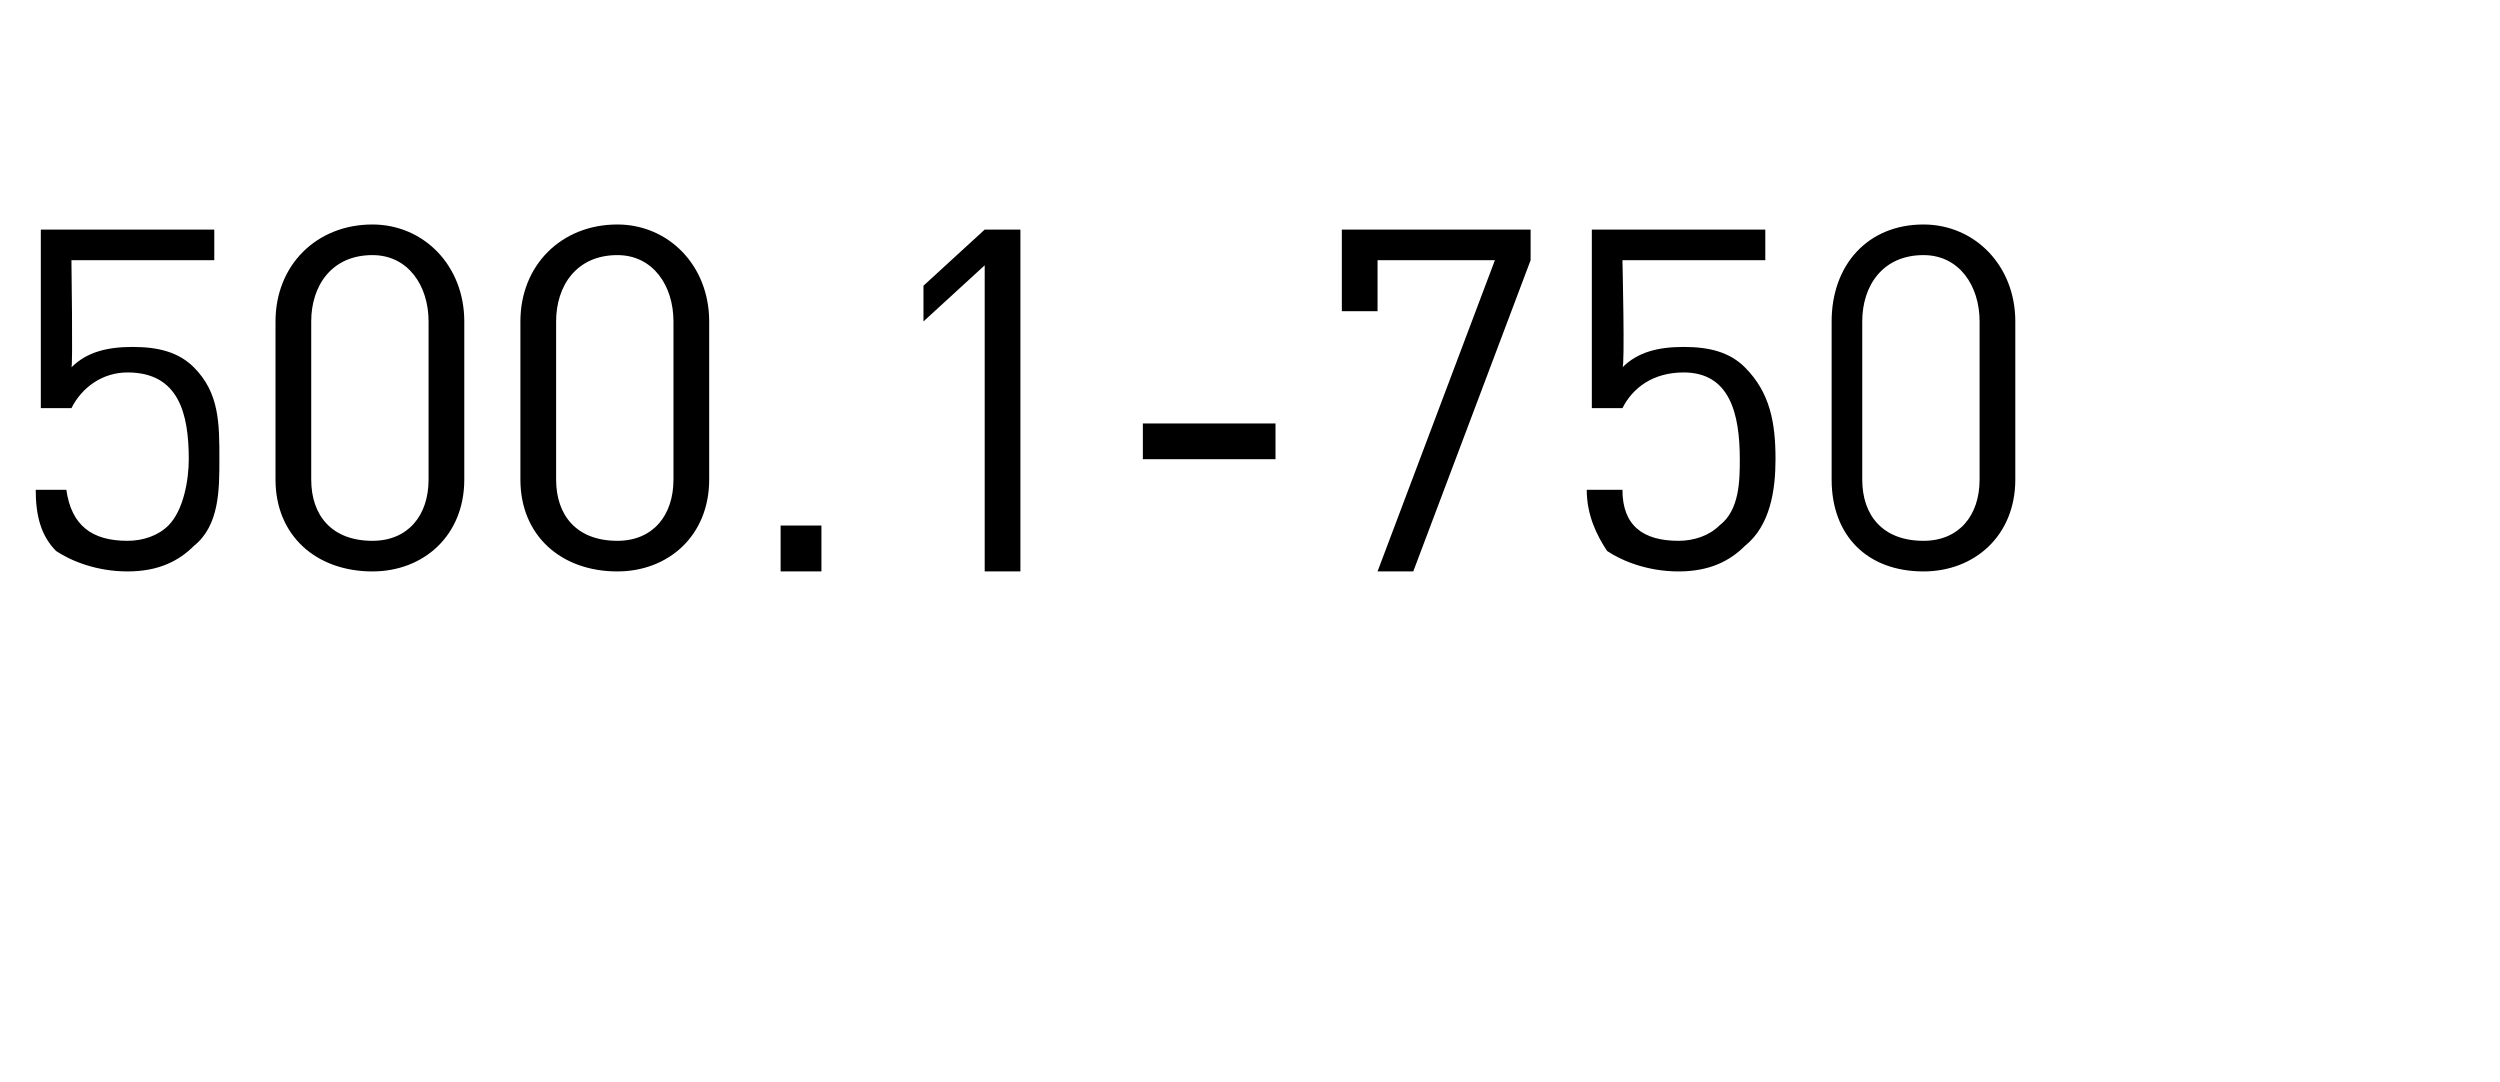 <?xml version="1.0" standalone="no"?>
<!DOCTYPE svg PUBLIC "-//W3C//DTD SVG 1.1//EN" "http://www.w3.org/Graphics/SVG/1.1/DTD/svg11.dtd">
<svg xmlns="http://www.w3.org/2000/svg" version="1.1" width="49px" height="21.2px" viewBox="0 -4 49 21.2" style="top:-4px">
  <desc>500.1 750</desc>
  <defs/>
  <g id="Polygon17772">
    <path d="M 1.1 6.8 C 0.8 6.5 0.7 6.1 0.7 5.6 C 0.7 5.6 1.3 5.6 1.3 5.6 C 1.4 6.3 1.8 6.6 2.5 6.6 C 2.8 6.6 3.1 6.5 3.3 6.3 C 3.6 6 3.7 5.4 3.7 5 C 3.7 4.1 3.5 3.3 2.5 3.3 C 2 3.3 1.6 3.6 1.4 4 C 1.43 4 0.8 4 0.8 4 L 0.8 0.5 L 4.2 0.5 L 4.2 1.1 L 1.4 1.1 C 1.4 1.1 1.43 3.21 1.4 3.2 C 1.7 2.9 2.1 2.8 2.6 2.8 C 3.1 2.8 3.5 2.9 3.8 3.2 C 4.3 3.7 4.3 4.3 4.3 5 C 4.3 5.6 4.3 6.3 3.8 6.7 C 3.5 7 3.1 7.2 2.5 7.2 C 1.9 7.2 1.4 7 1.1 6.8 Z M 5.4 5.4 C 5.4 5.4 5.4 2.3 5.4 2.3 C 5.4 1.2 6.2 0.4 7.3 0.4 C 8.3 0.4 9.1 1.2 9.1 2.3 C 9.1 2.3 9.1 5.4 9.1 5.4 C 9.1 6.5 8.3 7.2 7.3 7.2 C 6.2 7.2 5.4 6.5 5.4 5.4 Z M 8.4 5.4 C 8.4 5.4 8.4 2.3 8.4 2.3 C 8.4 1.6 8 1 7.3 1 C 6.5 1 6.1 1.6 6.1 2.3 C 6.1 2.3 6.1 5.4 6.1 5.4 C 6.1 6.1 6.5 6.6 7.3 6.6 C 8 6.6 8.4 6.1 8.4 5.4 Z M 10.2 5.4 C 10.2 5.4 10.2 2.3 10.2 2.3 C 10.2 1.2 11 0.4 12.1 0.4 C 13.1 0.4 13.9 1.2 13.9 2.3 C 13.9 2.3 13.9 5.4 13.9 5.4 C 13.9 6.5 13.1 7.2 12.1 7.2 C 11 7.2 10.2 6.5 10.2 5.4 Z M 13.2 5.4 C 13.2 5.4 13.2 2.3 13.2 2.3 C 13.2 1.6 12.8 1 12.1 1 C 11.3 1 10.9 1.6 10.9 2.3 C 10.9 2.3 10.9 5.4 10.9 5.4 C 10.9 6.1 11.3 6.6 12.1 6.6 C 12.8 6.6 13.2 6.1 13.2 5.4 Z M 16.1 7.2 L 15.3 7.2 L 15.3 6.3 L 16.1 6.3 L 16.1 7.2 Z M 19.3 1.2 L 18.1 2.3 L 18.1 1.6 L 19.3 0.5 L 20 0.5 L 20 7.2 L 19.3 7.2 L 19.3 1.2 Z M 25 5 L 22.4 5 L 22.4 4.3 L 25 4.3 L 25 5 Z M 29.3 1.1 L 27 1.1 L 27 2.1 L 26.3 2.1 L 26.3 0.5 L 30 0.5 L 30 1.1 L 27.7 7.2 L 27 7.2 L 29.3 1.1 Z M 31.5 6.8 C 31.3 6.5 31.1 6.1 31.1 5.6 C 31.1 5.6 31.8 5.6 31.8 5.6 C 31.8 6.3 32.2 6.6 32.9 6.6 C 33.2 6.6 33.5 6.5 33.7 6.3 C 34.1 6 34.1 5.4 34.1 5 C 34.1 4.1 33.9 3.3 33 3.3 C 32.4 3.3 32 3.6 31.8 4 C 31.85 4 31.2 4 31.2 4 L 31.2 0.5 L 34.6 0.5 L 34.6 1.1 L 31.8 1.1 C 31.8 1.1 31.85 3.21 31.8 3.2 C 32.1 2.9 32.5 2.8 33 2.8 C 33.5 2.8 33.9 2.9 34.2 3.2 C 34.7 3.7 34.8 4.3 34.8 5 C 34.8 5.6 34.7 6.3 34.2 6.7 C 33.9 7 33.5 7.2 32.9 7.2 C 32.3 7.2 31.8 7 31.5 6.8 Z M 35.9 5.4 C 35.9 5.4 35.9 2.3 35.9 2.3 C 35.9 1.2 36.6 0.4 37.7 0.4 C 38.7 0.4 39.5 1.2 39.5 2.3 C 39.5 2.3 39.5 5.4 39.5 5.4 C 39.5 6.5 38.7 7.2 37.7 7.2 C 36.6 7.2 35.9 6.5 35.9 5.4 Z M 38.8 5.4 C 38.8 5.4 38.8 2.3 38.8 2.3 C 38.8 1.6 38.4 1 37.7 1 C 36.9 1 36.5 1.6 36.5 2.3 C 36.5 2.3 36.5 5.4 36.5 5.4 C 36.5 6.1 36.9 6.6 37.7 6.6 C 38.4 6.6 38.8 6.1 38.8 5.4 Z " stroke="none" fill="#000"/>
  </g>
</svg>